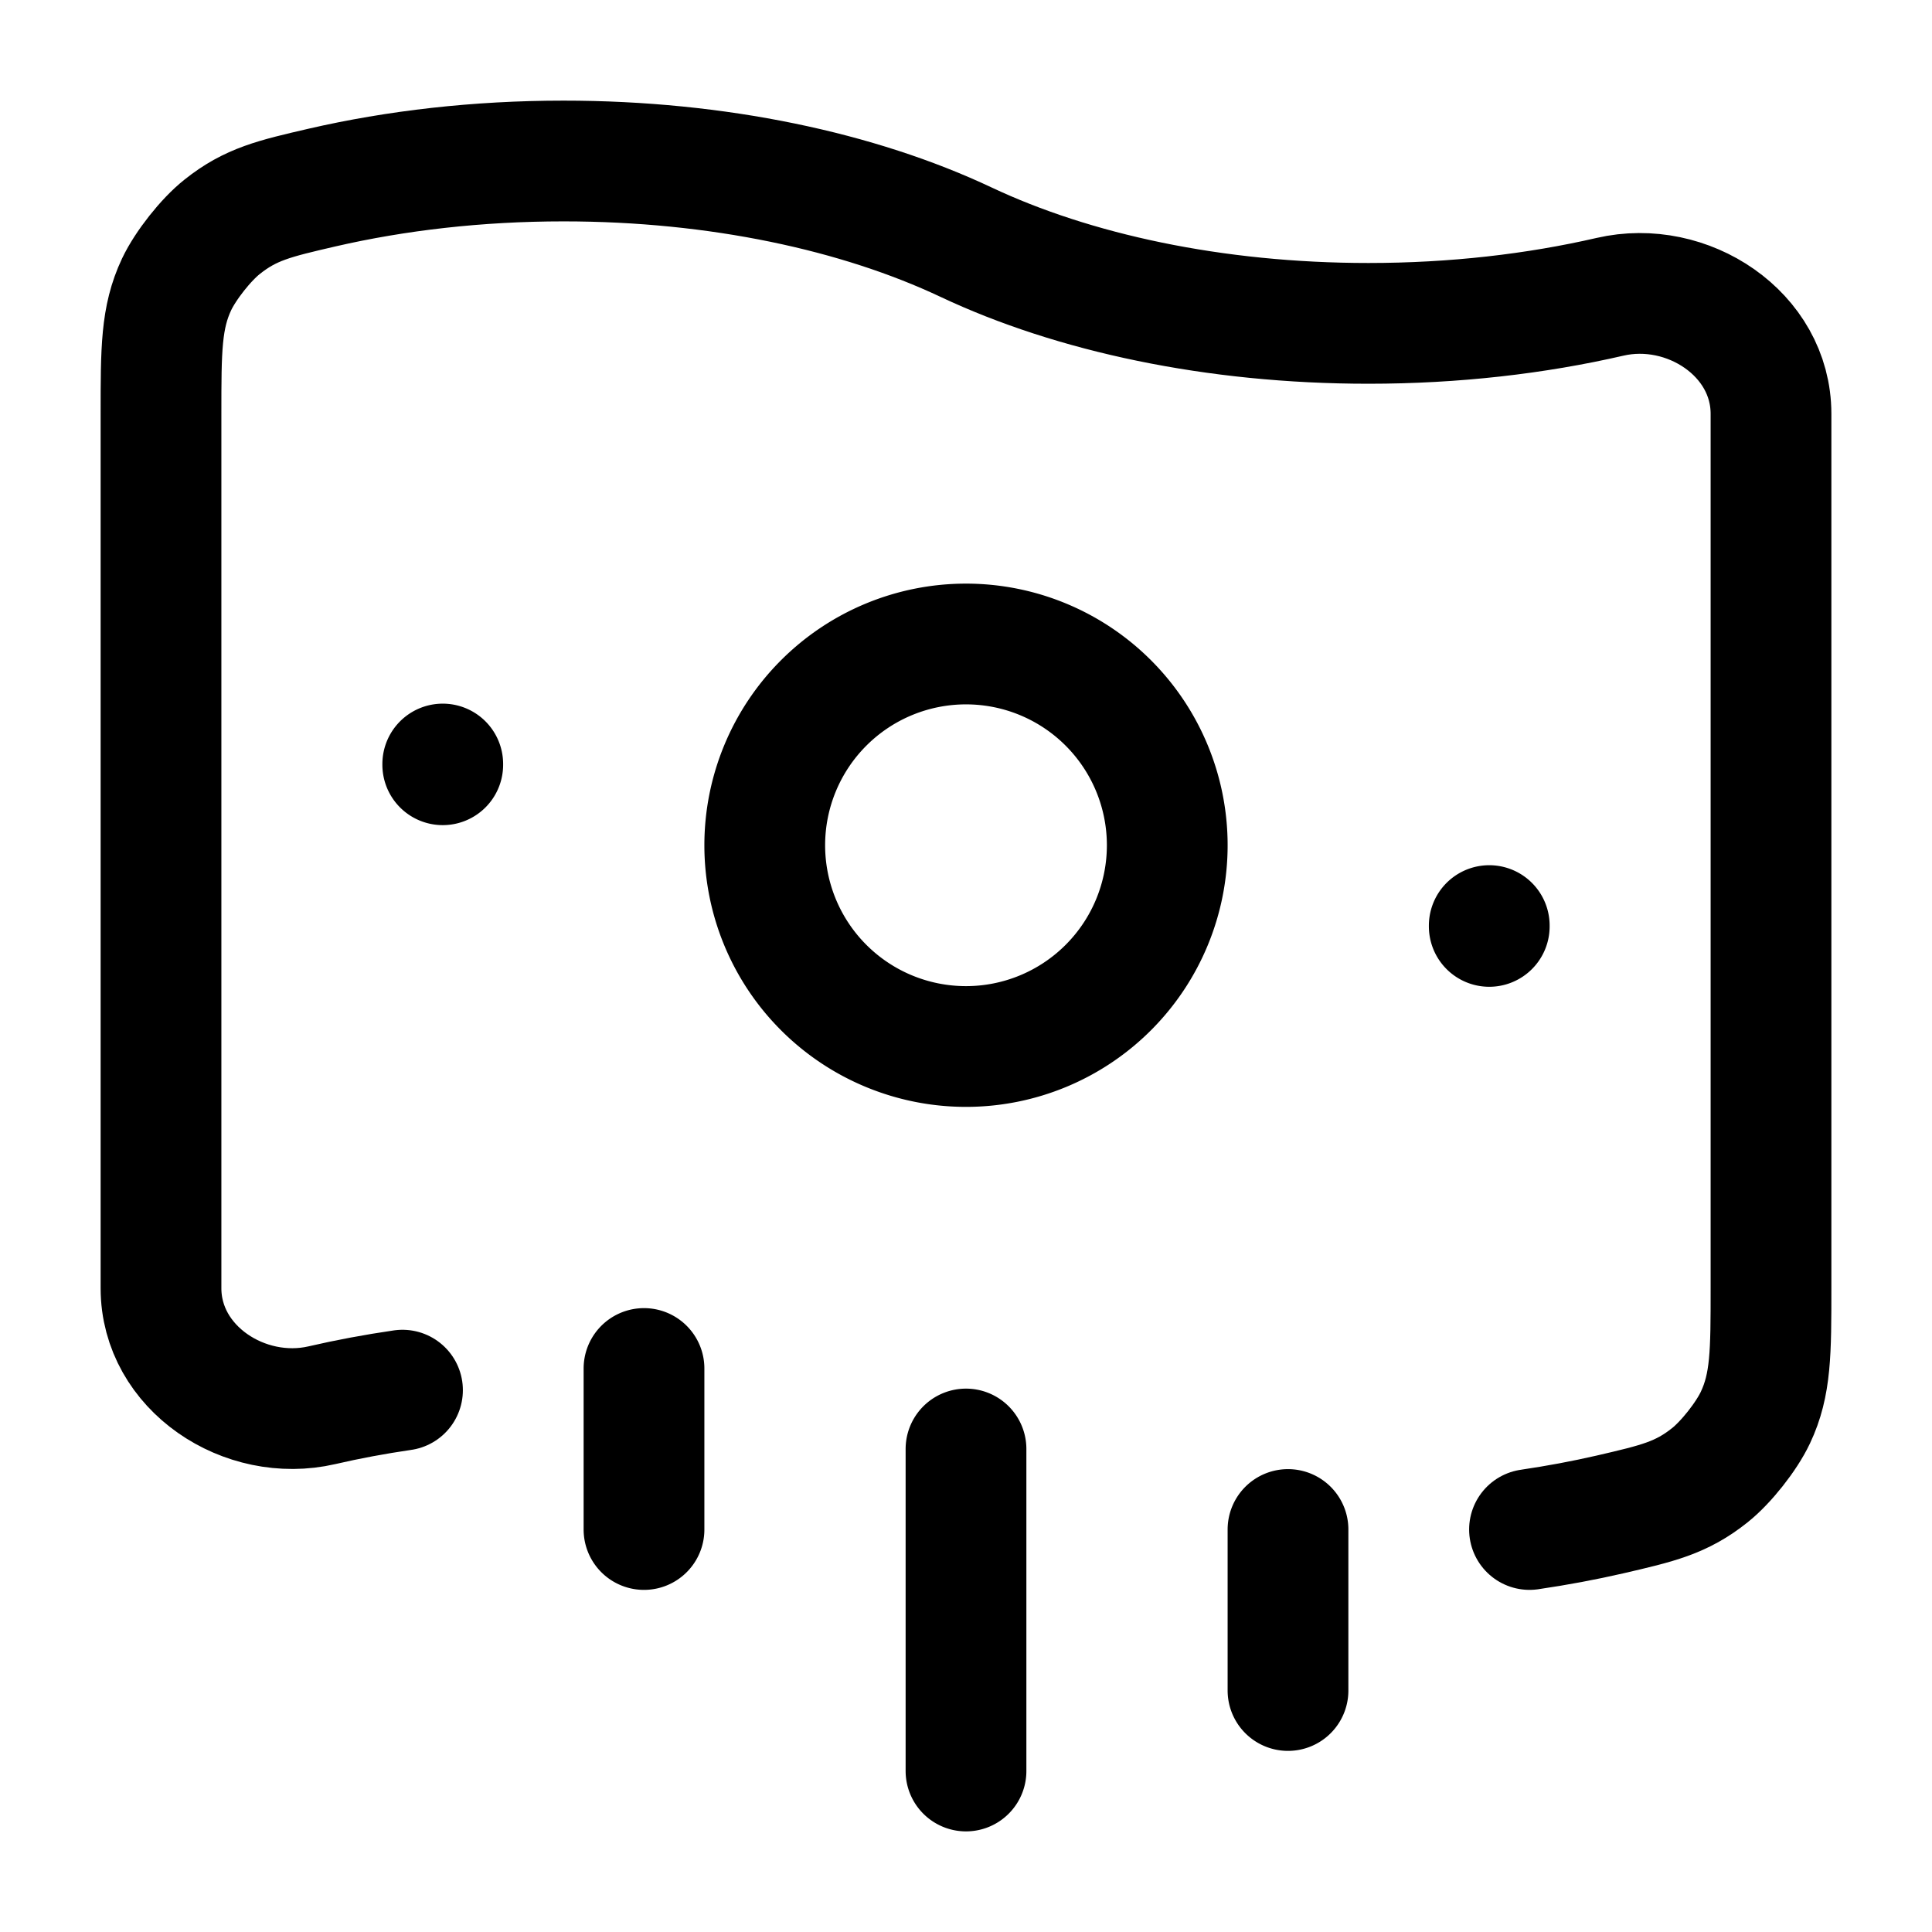 <?xml version="1.0" encoding="UTF-8"?> <svg xmlns="http://www.w3.org/2000/svg" width="32" height="32" viewBox="0 0 24 24"><g fill="none" stroke="currentColor" stroke-linecap="round" stroke-linejoin="round" stroke-width="1.5" color="currentColor"><path d="M19 19q.517-.076 1-.187c.591-.137.887-.205 1.241-.488c.202-.161.454-.48.565-.715c.194-.41.194-.81.194-1.607V5.14c0-.993-1.04-1.675-2-1.453c-.92.212-1.934.33-3 .33c-1.917 0-3.668-.381-5-1.009S8.917 2 7 2c-1.066 0-2.08.118-3 .33c-.591.137-.887.205-1.241.488c-.202.16-.454.48-.565.714C2 3.944 2 4.342 2 5.14v10.863c0 .993 1.04 1.675 2 1.453q.484-.112 1-.187"></path><path d="M14.5 10.5a2.5 2.5 0 1 0-5 0a2.5 2.5 0 0 0 5 0m-9-1v-.009m13 2.017v-.01M12 22v-4m-4 1v-2m8 4v-2"></path></g></svg> 